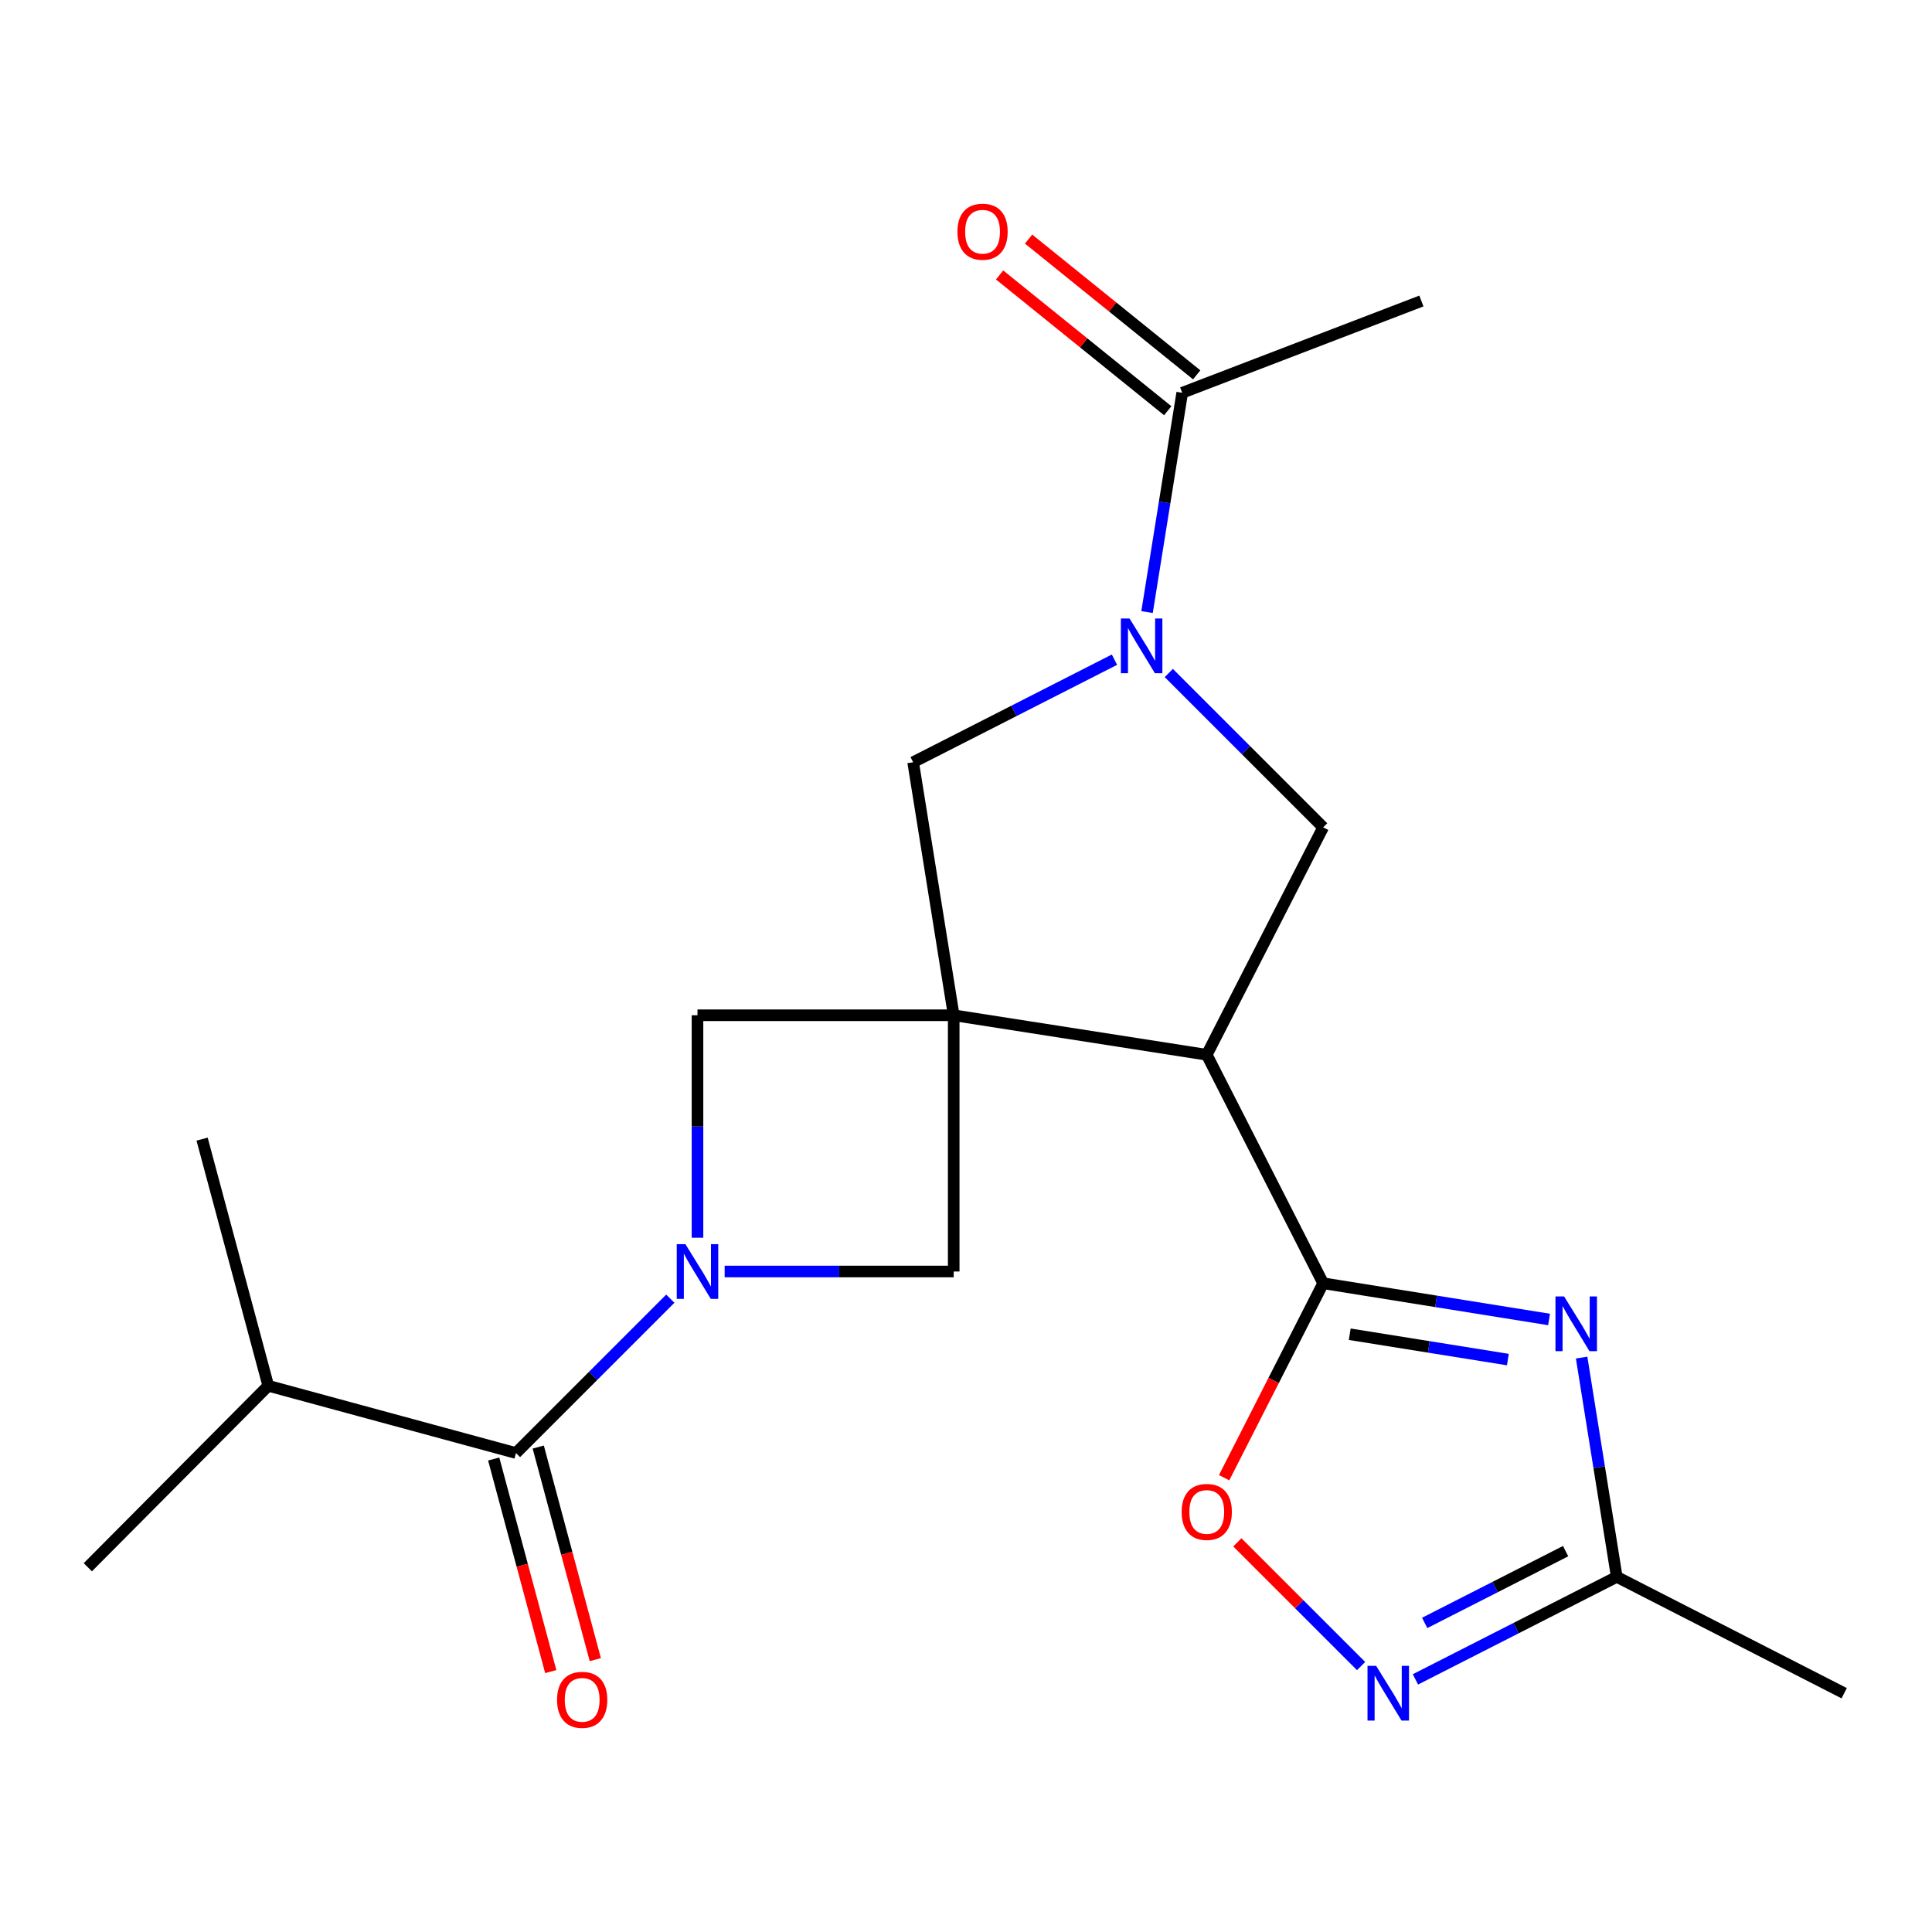 <?xml version='1.0' encoding='iso-8859-1'?>
<svg version='1.1' baseProfile='full'
              xmlns='http://www.w3.org/2000/svg'
                      xmlns:rdkit='http://www.rdkit.org/xml'
                      xmlns:xlink='http://www.w3.org/1999/xlink'
                  xml:space='preserve'
width='1000px' height='1000px' viewBox='0 0 1000 1000'>
<!-- END OF HEADER -->
<rect style='opacity:1.0;fill:#FFFFFF;stroke:none' width='1000' height='1000' x='0' y='0'> </rect>
<path class='bond-0' d='M 493.635,525.5 L 624.617,545.949' style='fill:none;fill-rule:evenodd;stroke:#000000;stroke-width:6px;stroke-linecap:butt;stroke-linejoin:miter;stroke-opacity:1' />
<path class='bond-9' d='M 493.635,525.5 L 361.021,525.5' style='fill:none;fill-rule:evenodd;stroke:#000000;stroke-width:6px;stroke-linecap:butt;stroke-linejoin:miter;stroke-opacity:1' />
<path class='bond-10' d='M 493.635,525.5 L 493.635,658.127' style='fill:none;fill-rule:evenodd;stroke:#000000;stroke-width:6px;stroke-linecap:butt;stroke-linejoin:miter;stroke-opacity:1' />
<path class='bond-11' d='M 493.635,525.5 L 472.642,394.532' style='fill:none;fill-rule:evenodd;stroke:#000000;stroke-width:6px;stroke-linecap:butt;stroke-linejoin:miter;stroke-opacity:1' />
<path class='bond-2' d='M 624.617,545.949 L 684.863,664.214' style='fill:none;fill-rule:evenodd;stroke:#000000;stroke-width:6px;stroke-linecap:butt;stroke-linejoin:miter;stroke-opacity:1' />
<path class='bond-6' d='M 624.617,545.949 L 684.863,428.229' style='fill:none;fill-rule:evenodd;stroke:#000000;stroke-width:6px;stroke-linecap:butt;stroke-linejoin:miter;stroke-opacity:1' />
<path class='bond-1' d='M 375.077,658.127 L 434.356,658.127' style='fill:none;fill-rule:evenodd;stroke:#0000FF;stroke-width:6px;stroke-linecap:butt;stroke-linejoin:miter;stroke-opacity:1' />
<path class='bond-1' d='M 434.356,658.127 L 493.635,658.127' style='fill:none;fill-rule:evenodd;stroke:#000000;stroke-width:6px;stroke-linecap:butt;stroke-linejoin:miter;stroke-opacity:1' />
<path class='bond-5' d='M 346.959,672.189 L 307.012,712.136' style='fill:none;fill-rule:evenodd;stroke:#0000FF;stroke-width:6px;stroke-linecap:butt;stroke-linejoin:miter;stroke-opacity:1' />
<path class='bond-5' d='M 307.012,712.136 L 267.065,752.084' style='fill:none;fill-rule:evenodd;stroke:#000000;stroke-width:6px;stroke-linecap:butt;stroke-linejoin:miter;stroke-opacity:1' />
<path class='bond-21' d='M 361.021,640.651 L 361.021,583.076' style='fill:none;fill-rule:evenodd;stroke:#0000FF;stroke-width:6px;stroke-linecap:butt;stroke-linejoin:miter;stroke-opacity:1' />
<path class='bond-21' d='M 361.021,583.076 L 361.021,525.5' style='fill:none;fill-rule:evenodd;stroke:#000000;stroke-width:6px;stroke-linecap:butt;stroke-linejoin:miter;stroke-opacity:1' />
<path class='bond-3' d='M 684.863,664.214 L 743.326,673.584' style='fill:none;fill-rule:evenodd;stroke:#000000;stroke-width:6px;stroke-linecap:butt;stroke-linejoin:miter;stroke-opacity:1' />
<path class='bond-3' d='M 743.326,673.584 L 801.789,682.954' style='fill:none;fill-rule:evenodd;stroke:#0000FF;stroke-width:6px;stroke-linecap:butt;stroke-linejoin:miter;stroke-opacity:1' />
<path class='bond-3' d='M 698.624,690.595 L 739.548,697.154' style='fill:none;fill-rule:evenodd;stroke:#000000;stroke-width:6px;stroke-linecap:butt;stroke-linejoin:miter;stroke-opacity:1' />
<path class='bond-3' d='M 739.548,697.154 L 780.472,703.712' style='fill:none;fill-rule:evenodd;stroke:#0000FF;stroke-width:6px;stroke-linecap:butt;stroke-linejoin:miter;stroke-opacity:1' />
<path class='bond-8' d='M 684.863,664.214 L 659.232,714.534' style='fill:none;fill-rule:evenodd;stroke:#000000;stroke-width:6px;stroke-linecap:butt;stroke-linejoin:miter;stroke-opacity:1' />
<path class='bond-8' d='M 659.232,714.534 L 633.601,764.853' style='fill:none;fill-rule:evenodd;stroke:#FF0000;stroke-width:6px;stroke-linecap:butt;stroke-linejoin:miter;stroke-opacity:1' />
<path class='bond-12' d='M 818.645,702.683 L 827.735,759.429' style='fill:none;fill-rule:evenodd;stroke:#0000FF;stroke-width:6px;stroke-linecap:butt;stroke-linejoin:miter;stroke-opacity:1' />
<path class='bond-12' d='M 827.735,759.429 L 836.825,816.176' style='fill:none;fill-rule:evenodd;stroke:#000000;stroke-width:6px;stroke-linecap:butt;stroke-linejoin:miter;stroke-opacity:1' />
<path class='bond-4' d='M 576.848,341.447 L 524.745,367.989' style='fill:none;fill-rule:evenodd;stroke:#0000FF;stroke-width:6px;stroke-linecap:butt;stroke-linejoin:miter;stroke-opacity:1' />
<path class='bond-4' d='M 524.745,367.989 L 472.642,394.532' style='fill:none;fill-rule:evenodd;stroke:#000000;stroke-width:6px;stroke-linecap:butt;stroke-linejoin:miter;stroke-opacity:1' />
<path class='bond-13' d='M 593.709,316.809 L 602.811,260.056' style='fill:none;fill-rule:evenodd;stroke:#0000FF;stroke-width:6px;stroke-linecap:butt;stroke-linejoin:miter;stroke-opacity:1' />
<path class='bond-13' d='M 602.811,260.056 L 611.912,203.303' style='fill:none;fill-rule:evenodd;stroke:#000000;stroke-width:6px;stroke-linecap:butt;stroke-linejoin:miter;stroke-opacity:1' />
<path class='bond-22' d='M 604.968,348.345 L 644.916,388.287' style='fill:none;fill-rule:evenodd;stroke:#0000FF;stroke-width:6px;stroke-linecap:butt;stroke-linejoin:miter;stroke-opacity:1' />
<path class='bond-22' d='M 644.916,388.287 L 684.863,428.229' style='fill:none;fill-rule:evenodd;stroke:#000000;stroke-width:6px;stroke-linecap:butt;stroke-linejoin:miter;stroke-opacity:1' />
<path class='bond-14' d='M 255.537,755.178 L 270.306,810.199' style='fill:none;fill-rule:evenodd;stroke:#000000;stroke-width:6px;stroke-linecap:butt;stroke-linejoin:miter;stroke-opacity:1' />
<path class='bond-14' d='M 270.306,810.199 L 285.074,865.22' style='fill:none;fill-rule:evenodd;stroke:#FF0000;stroke-width:6px;stroke-linecap:butt;stroke-linejoin:miter;stroke-opacity:1' />
<path class='bond-14' d='M 278.592,748.99 L 293.36,804.011' style='fill:none;fill-rule:evenodd;stroke:#000000;stroke-width:6px;stroke-linecap:butt;stroke-linejoin:miter;stroke-opacity:1' />
<path class='bond-14' d='M 293.36,804.011 L 308.128,859.032' style='fill:none;fill-rule:evenodd;stroke:#FF0000;stroke-width:6px;stroke-linecap:butt;stroke-linejoin:miter;stroke-opacity:1' />
<path class='bond-16' d='M 267.065,752.084 L 138.854,717.273' style='fill:none;fill-rule:evenodd;stroke:#000000;stroke-width:6px;stroke-linecap:butt;stroke-linejoin:miter;stroke-opacity:1' />
<path class='bond-7' d='M 704.499,862.352 L 672.47,830.331' style='fill:none;fill-rule:evenodd;stroke:#0000FF;stroke-width:6px;stroke-linecap:butt;stroke-linejoin:miter;stroke-opacity:1' />
<path class='bond-7' d='M 672.47,830.331 L 640.441,798.311' style='fill:none;fill-rule:evenodd;stroke:#FF0000;stroke-width:6px;stroke-linecap:butt;stroke-linejoin:miter;stroke-opacity:1' />
<path class='bond-23' d='M 732.618,869.249 L 784.721,842.712' style='fill:none;fill-rule:evenodd;stroke:#0000FF;stroke-width:6px;stroke-linecap:butt;stroke-linejoin:miter;stroke-opacity:1' />
<path class='bond-23' d='M 784.721,842.712 L 836.825,816.176' style='fill:none;fill-rule:evenodd;stroke:#000000;stroke-width:6px;stroke-linecap:butt;stroke-linejoin:miter;stroke-opacity:1' />
<path class='bond-23' d='M 737.416,840.017 L 773.888,821.442' style='fill:none;fill-rule:evenodd;stroke:#0000FF;stroke-width:6px;stroke-linecap:butt;stroke-linejoin:miter;stroke-opacity:1' />
<path class='bond-23' d='M 773.888,821.442 L 810.36,802.866' style='fill:none;fill-rule:evenodd;stroke:#000000;stroke-width:6px;stroke-linecap:butt;stroke-linejoin:miter;stroke-opacity:1' />
<path class='bond-18' d='M 836.825,816.176 L 954.545,876.409' style='fill:none;fill-rule:evenodd;stroke:#000000;stroke-width:6px;stroke-linecap:butt;stroke-linejoin:miter;stroke-opacity:1' />
<path class='bond-15' d='M 619.411,194.017 L 575.898,158.88' style='fill:none;fill-rule:evenodd;stroke:#000000;stroke-width:6px;stroke-linecap:butt;stroke-linejoin:miter;stroke-opacity:1' />
<path class='bond-15' d='M 575.898,158.88 L 532.386,123.743' style='fill:none;fill-rule:evenodd;stroke:#FF0000;stroke-width:6px;stroke-linecap:butt;stroke-linejoin:miter;stroke-opacity:1' />
<path class='bond-15' d='M 604.414,212.589 L 560.902,177.452' style='fill:none;fill-rule:evenodd;stroke:#000000;stroke-width:6px;stroke-linecap:butt;stroke-linejoin:miter;stroke-opacity:1' />
<path class='bond-15' d='M 560.902,177.452 L 517.389,142.315' style='fill:none;fill-rule:evenodd;stroke:#FF0000;stroke-width:6px;stroke-linecap:butt;stroke-linejoin:miter;stroke-opacity:1' />
<path class='bond-17' d='M 611.912,203.303 L 735.707,155.801' style='fill:none;fill-rule:evenodd;stroke:#000000;stroke-width:6px;stroke-linecap:butt;stroke-linejoin:miter;stroke-opacity:1' />
<path class='bond-19' d='M 138.854,717.273 L 45.455,811.203' style='fill:none;fill-rule:evenodd;stroke:#000000;stroke-width:6px;stroke-linecap:butt;stroke-linejoin:miter;stroke-opacity:1' />
<path class='bond-20' d='M 138.854,717.273 L 104.6,589.606' style='fill:none;fill-rule:evenodd;stroke:#000000;stroke-width:6px;stroke-linecap:butt;stroke-linejoin:miter;stroke-opacity:1' />
<path  class='atom-2' d='M 354.761 643.967
L 364.041 658.967
Q 364.961 660.447, 366.441 663.127
Q 367.921 665.807, 368.001 665.967
L 368.001 643.967
L 371.761 643.967
L 371.761 672.287
L 367.881 672.287
L 357.921 655.887
Q 356.761 653.967, 355.521 651.767
Q 354.321 649.567, 353.961 648.887
L 353.961 672.287
L 350.281 672.287
L 350.281 643.967
L 354.761 643.967
' fill='#0000FF'/>
<path  class='atom-4' d='M 809.585 671.047
L 818.865 686.047
Q 819.785 687.527, 821.265 690.207
Q 822.745 692.887, 822.825 693.047
L 822.825 671.047
L 826.585 671.047
L 826.585 699.367
L 822.705 699.367
L 812.745 682.967
Q 811.585 681.047, 810.345 678.847
Q 809.145 676.647, 808.785 675.967
L 808.785 699.367
L 805.105 699.367
L 805.105 671.047
L 809.585 671.047
' fill='#0000FF'/>
<path  class='atom-5' d='M 584.646 320.125
L 593.926 335.125
Q 594.846 336.605, 596.326 339.285
Q 597.806 341.965, 597.886 342.125
L 597.886 320.125
L 601.646 320.125
L 601.646 348.445
L 597.766 348.445
L 587.806 332.045
Q 586.646 330.125, 585.406 327.925
Q 584.206 325.725, 583.846 325.045
L 583.846 348.445
L 580.166 348.445
L 580.166 320.125
L 584.646 320.125
' fill='#0000FF'/>
<path  class='atom-8' d='M 712.3 862.249
L 721.58 877.249
Q 722.5 878.729, 723.98 881.409
Q 725.46 884.089, 725.54 884.249
L 725.54 862.249
L 729.3 862.249
L 729.3 890.569
L 725.42 890.569
L 715.46 874.169
Q 714.3 872.249, 713.06 870.049
Q 711.86 867.849, 711.5 867.169
L 711.5 890.569
L 707.82 890.569
L 707.82 862.249
L 712.3 862.249
' fill='#0000FF'/>
<path  class='atom-9' d='M 611.617 782.572
Q 611.617 775.772, 614.977 771.972
Q 618.337 768.172, 624.617 768.172
Q 630.897 768.172, 634.257 771.972
Q 637.617 775.772, 637.617 782.572
Q 637.617 789.452, 634.217 793.372
Q 630.817 797.252, 624.617 797.252
Q 618.377 797.252, 614.977 793.372
Q 611.617 789.492, 611.617 782.572
M 624.617 794.052
Q 628.937 794.052, 631.257 791.172
Q 633.617 788.252, 633.617 782.572
Q 633.617 777.012, 631.257 774.212
Q 628.937 771.372, 624.617 771.372
Q 620.297 771.372, 617.937 774.172
Q 615.617 776.972, 615.617 782.572
Q 615.617 788.292, 617.937 791.172
Q 620.297 794.052, 624.617 794.052
' fill='#FF0000'/>
<path  class='atom-15' d='M 288.332 879.83
Q 288.332 873.03, 291.692 869.23
Q 295.052 865.43, 301.332 865.43
Q 307.612 865.43, 310.972 869.23
Q 314.332 873.03, 314.332 879.83
Q 314.332 886.71, 310.932 890.63
Q 307.532 894.51, 301.332 894.51
Q 295.092 894.51, 291.692 890.63
Q 288.332 886.75, 288.332 879.83
M 301.332 891.31
Q 305.652 891.31, 307.972 888.43
Q 310.332 885.51, 310.332 879.83
Q 310.332 874.27, 307.972 871.47
Q 305.652 868.63, 301.332 868.63
Q 297.012 868.63, 294.652 871.43
Q 292.332 874.23, 292.332 879.83
Q 292.332 885.55, 294.652 888.43
Q 297.012 891.31, 301.332 891.31
' fill='#FF0000'/>
<path  class='atom-16' d='M 495.567 119.93
Q 495.567 113.13, 498.927 109.33
Q 502.287 105.53, 508.567 105.53
Q 514.847 105.53, 518.207 109.33
Q 521.567 113.13, 521.567 119.93
Q 521.567 126.81, 518.167 130.73
Q 514.767 134.61, 508.567 134.61
Q 502.327 134.61, 498.927 130.73
Q 495.567 126.85, 495.567 119.93
M 508.567 131.41
Q 512.887 131.41, 515.207 128.53
Q 517.567 125.61, 517.567 119.93
Q 517.567 114.37, 515.207 111.57
Q 512.887 108.73, 508.567 108.73
Q 504.247 108.73, 501.887 111.53
Q 499.567 114.33, 499.567 119.93
Q 499.567 125.65, 501.887 128.53
Q 504.247 131.41, 508.567 131.41
' fill='#FF0000'/>
</svg>
